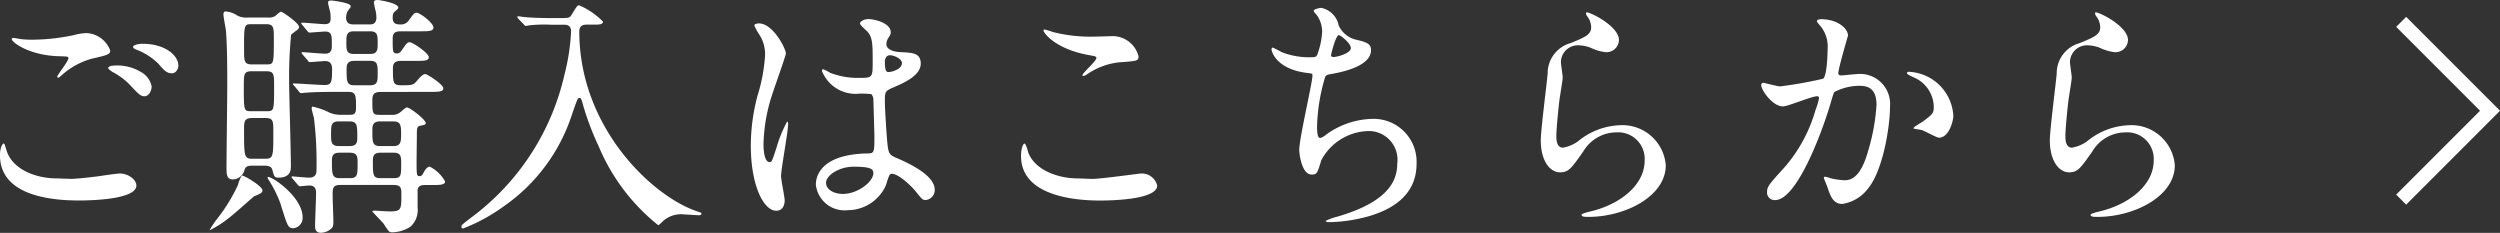 <svg xmlns="http://www.w3.org/2000/svg" width="176.819" height="16.47" viewBox="0 0 176.819 16.47">
  <rect x="0" y="0" width="176.819" height="16.47" fill="#333333" stroke="none"/>
  <g id="img_buy1" transform="translate(-12251.888 -1640.952)">
    <path id="パス_64435" data-name="パス 64435" d="M6.418,8.724c-.468-.072-.522-.09-.576-.09-.036,0-.126.018-.126.072,0,.252,1.3,1.188,3.4,1.224.558.018.612.018.612.144,0,.216-.792,1.17-.792,1.314a.057.057,0,0,0,.054.054c.072,0,.09-.018.234-.144A5.311,5.311,0,0,1,11.35,10.11c1.206-.27,1.332-.324,1.332-.594a1.891,1.891,0,0,0-1.674-1.224,3.866,3.866,0,0,0-.9.144,14.5,14.5,0,0,1-2.9.324A6.833,6.833,0,0,1,6.418,8.724ZM8.884,18.57c-1.386,0-3.132-.594-3.546-2.016-.126-.414-.126-.45-.2-.45-.054,0-.252.252-.252.828,0,2.682,3.168,3.2,5.58,3.2,1.008,0,4.068-.09,4.068-1.062,0-.4-.558-.846-1.17-.846-.234,0-1.4.18-1.674.216-.756.09-1.476.162-1.71.162C9.8,18.606,8.992,18.57,8.884,18.57Zm6.084-9.522c-.306,0-.666.09-.666.216,0,.054.036.126.234.2A4.525,4.525,0,0,1,16.1,10.47c.342.4.558.666.936.666.324,0,.468-.342.468-.54C17.506,9.876,16.57,9.048,14.968,9.048ZM12.844,10.6c-.162,0-.306.108-.306.162,0,.072.2.2.288.27a4.744,4.744,0,0,1,1.314.99c.612.666.738.738.972.738.288,0,.5-.36.5-.7a1.482,1.482,0,0,0-.774-1.026A3.239,3.239,0,0,0,12.844,10.6ZM35.272,12.45c.612,0,.972,0,.972-.252,0-.27-1.134-1.008-1.278-1.008-.18,0-.432.288-.594.486-.27.306-.342.306-1.1.306-.594,0-.594-.162-.594-1.224,0-.288.108-.5.558-.5h1.008c.648,0,.972,0,.972-.27S34.084,8.94,33.868,8.94c-.18,0-.216.072-.612.63a.371.371,0,0,1-.288.162c-.306,0-.306-.108-.306-1.026,0-.324.072-.54.54-.54H34.57c.63,0,.972,0,.972-.27,0-.324-.954-1.044-1.188-1.044-.144,0-.2.054-.54.522a.664.664,0,0,1-.63.306c-.252,0-.522-.036-.522-.468,0-.234.036-.36.162-.45.18-.162.234-.2.234-.27,0-.324-1.332-.54-1.476-.54-.162,0-.252.054-.252.18a5.76,5.76,0,0,0,.126.594,2.335,2.335,0,0,1,.054.468c0,.486-.342.486-.468.486H29.908c-.144,0-.54,0-.54-.468a.963.963,0,0,1,.126-.5c.18-.234.2-.252.2-.324,0-.252-1.332-.4-1.368-.4-.144,0-.234.018-.234.162,0,.108.144.612.162.72.018.18.018.324.018.36,0,.18,0,.432-.4.432-.252,0-1.386-.108-1.62-.108a.057.057,0,0,0-.054.054c0,.018,0,.018.072.108l.342.414c.072.09.108.126.162.126.126,0,.954-.072,1.116-.072.468,0,.468.288.468.954,0,.252,0,.612-.468.612-.252,0-1.422-.108-1.62-.108a.057.057,0,0,0-.054.054c0,.018,0,.018.072.108l.36.414c.054.09.09.126.162.126.108,0,.918-.072,1.08-.072.36,0,.486.216.486.576,0,.954-.054,1.116-.54,1.116-.342,0-1.854-.108-2.16-.108-.036,0-.072,0-.072.036s0,.036.09.126l.342.414c.054.072.09.108.162.108.054,0,.324-.036.378-.036.63-.054,1.836-.054,2.268-.054h.684c.54,0,.54.252.54,1.152,0,.414-.162.468-.4.468h-.666a1.867,1.867,0,0,1-.828-.162,4.968,4.968,0,0,0-1.17-.414c-.072,0-.072.09-.072.126,0,.108.144.594.162.684a25.9,25.9,0,0,1,.18,3.618c0,.234,0,.594-.54.594-.2,0-1.134-.09-1.17-.09-.018,0-.054,0-.054.054,0,.018,0,.018.072.108L25.93,19c.072.072.108.126.162.126.072,0,.558-.054.666-.054.126,0,.486,0,.486.5,0,.378-.072,2.052-.072,2.394,0,.216.072.45.414.45a1.127,1.127,0,0,0,.72-.288c.162-.108.162-.342.162-.576,0-.108-.054-1.53-.054-1.818,0-.414,0-.7.522-.7h3.8c.54,0,.54.27.54.648,0,1.116,0,1.224-.882,1.224-.162,0-.864-.054-.99-.054-.072,0-.18,0-.18.054,0,.036.7.738.81.882a3.806,3.806,0,0,0,.36.522.386.386,0,0,0,.27.072,2.459,2.459,0,0,0,1.26-.4,1.587,1.587,0,0,0,.5-1.35V19.362c.054-.27.252-.324.522-.324h.522c.5,0,.9,0,.9-.252a2.52,2.52,0,0,0-1.08-1.044c-.2,0-.36.27-.432.4-.09.2-.18.27-.288.27-.216,0-.216-.108-.216-1.134,0-.252.018-1.368.018-1.6,0-.72,0-.792.306-.846.18-.036.324-.054.324-.18,0-.234-1.116-1.1-1.332-1.1-.108,0-.432.324-.522.378a.866.866,0,0,1-.558.144h-.864c-.5,0-.5-.108-.5-1.08,0-.432.2-.54.612-.54ZM29.6,14.538c.558,0,.558.27.558,1.134,0,.27,0,.612-.522.612h-.792c-.54,0-.54-.324-.54-.81,0-.666,0-.936.558-.936Zm3.1,0c.522,0,.558.27.558.9,0,.576-.036.846-.558.846h-.936c-.54,0-.54-.288-.54-1.08,0-.324,0-.666.54-.666Zm-3.06,2.214c.54,0,.54.324.54.72,0,.846,0,1.08-.558,1.08h-.7c-.54,0-.558-.252-.558-1.224,0-.27.018-.576.522-.576Zm3.1,0c.522,0,.522.306.522.774,0,.828,0,1.026-.522,1.026H31.8c-.54,0-.54-.234-.54-1.224,0-.288.036-.576.522-.576ZM31.06,8.166c.54,0,.54.306.54.828,0,.468,0,.774-.54.774H29.926c-.54,0-.54-.288-.54-.828,0-.468,0-.774.54-.774Zm0,2.088c.54,0,.54.27.54.9,0,.522,0,.828-.54.828h-1.1c-.558,0-.558-.27-.558-1.152,0-.27.036-.576.54-.576ZM23.608,17.67c.126,0,.468,0,.54.288.126.468.144.558.432.558.882,0,.882-.558.882-.846,0-.954-.126-5.148-.126-5.994A30.056,30.056,0,0,1,25.48,8.4c.018-.018.342-.27.4-.306a.331.331,0,0,0,.162-.234c0-.27-1.17-1.08-1.278-1.08-.09,0-.36.27-.414.306a.858.858,0,0,1-.5.108H22.42a1.457,1.457,0,0,1-.72-.126,1.735,1.735,0,0,0-.864-.306c-.144,0-.144.162-.144.216,0,.18.162.99.18,1.152.072,1.026.09,2.07.09,3.816,0,.918-.054,4.986-.054,5.814,0,.5,0,.882.45.882a.882.882,0,0,0,.828-.684c.072-.252.288-.288.5-.288Zm.126-6.678c.54,0,.54.234.54,1.044,0,1.764,0,1.782-.54,1.782H22.672c-.54,0-.54-.018-.54-1.764,0-.828,0-1.062.54-1.062Zm-.018-3.33c.54,0,.54.252.54,1.062,0,1.764,0,1.782-.54,1.782H22.69c-.54,0-.54-.252-.54-1.062,0-1.746,0-1.782.54-1.782ZM23.68,14.3c.54,0,.54.234.54.99,0,1.728,0,1.89-.576,1.89h-.918c-.576,0-.576-.2-.576-2.106,0-.468,0-.774.558-.774Zm-1.692,4.068a2.459,2.459,0,0,0-.27.666A12,12,0,0,1,20.3,21.36a6.32,6.32,0,0,0-.594.882,7.238,7.238,0,0,0,1.422-.918c.306-.216,1.674-1.458,1.746-1.494.432-.18.576-.234.576-.414C23.446,19.11,22.1,18.318,21.988,18.372Zm1.836.108c-.036.036.036.162.054.18a8.628,8.628,0,0,1,.846,1.692c.5,1.62.54,1.746.918,1.746a.727.727,0,0,0,.648-.774C26.29,19.83,23.968,18.318,23.824,18.48ZM44.74,7.7c.18,0,.54,0,.54.468a15,15,0,0,1-.468,3.06A17.357,17.357,0,0,1,38.188,21.36c-.612.468-.666.522-.666.612,0,.072.036.144.108.144a12.555,12.555,0,0,0,2.88-1.566A12.653,12.653,0,0,0,45.3,14.178c.4-1.17.45-1.3.558-1.3.09,0,.144,0,.288.576a20.178,20.178,0,0,0,1.1,2.88,14.106,14.106,0,0,0,4.194,5.544c.054,0,.234-.18.36-.306a1.937,1.937,0,0,1,1.53-.45c.144,0,.828.054.99.054.072,0,.18-.018.18-.108,0-.072-.018-.072-.288-.162-3.168-1.044-8.352-5.922-8.352-12.726,0-.468.342-.486.54-.486h.468c.378,0,.666,0,.666-.216A5.3,5.3,0,0,0,45.856,6.33c-.144,0-.162.054-.54.666-.126.216-.216.234-.756.234h-.792c-.414,0-1.3-.018-1.782-.072-.072,0-.378-.054-.45-.054-.018,0-.054,0-.054.036a.163.163,0,0,0,.054.126l.4.414c.072.072.09.108.126.108s.288-.054.342-.054A10.264,10.264,0,0,1,43.858,7.7ZM67.87,18.264c.324-.162,1.26.594,1.782,1.224.432.54.486.612.7.612A.708.708,0,0,0,71,19.38c0-1.062-1.89-1.908-2.772-2.286-.45-.2-.5-.324-.576-.99-.054-.486-.18-2.52-.18-2.916,0-.774,0-.792.666-1.08s1.872-.81,1.872-1.656c0-.756-.594-.774-1.386-.81-.108,0-1.044-.036-1.044-.576a.78.78,0,0,1,.108-.378c.18-.288.2-.324.2-.45,0-.684-1.206-.936-1.566-.936-.378,0-.612.2-.612.306,0,.126.486.522.558.612.342.414.342.918.342,2.052,0,1.188,0,1.188-.99,1.188A5.387,5.387,0,0,1,63.6,11.1a3.13,3.13,0,0,0-.486-.252c-.072,0-.09.072-.09.126a2.556,2.556,0,0,0,2.664,1.6,5.97,5.97,0,0,1,.828.036.6.6,0,0,1,.144.432c.018.5.072,2.412.072,2.52,0,1.116,0,1.242-.45,1.242-3.69.054-3.69,1.962-3.69,2.214a2.039,2.039,0,0,0,2.25,1.8,2.968,2.968,0,0,0,2.682-1.71C67.582,18.984,67.744,18.318,67.87,18.264ZM67.618,9.93a.383.383,0,0,1,.216-.072c.252,0,.846.234.846.558,0,.414-.684.63-.936.63-.126,0-.27,0-.27-.684A.545.545,0,0,1,67.618,9.93ZM65.26,17.742c1.152,0,1.4.144,1.4.45,0,.612-1.1,1.476-2.16,1.476-.63,0-1.188-.306-1.188-.792C63.316,18.354,64.234,17.742,65.26,17.742Zm-5.13.666c0-.522.5-3.114.5-3.69,0-.036,0-.162-.072-.162a9.068,9.068,0,0,0-.738,1.8c-.324.99-.342,1.062-.5,1.062-.432,0-.432-1.152-.432-1.26a12.027,12.027,0,0,1,.648-3.618c.144-.45.936-2.664.936-2.808,0-.324-.9-2.124-1.908-2.124-.108,0-.324.036-.324.144a3.615,3.615,0,0,0,.342.63A2.548,2.548,0,0,1,59,9.876a12.125,12.125,0,0,1-.54,2.862,13.749,13.749,0,0,0-.468,3.528c0,2.79.9,4.59,1.8,4.59.414,0,.594-.342.594-.738C60.382,19.866,60.13,18.678,60.13,18.408ZM79.372,8.22a5.724,5.724,0,0,0-.594-.18c-.036,0-.09,0-.09.054,0,.18.828,1.314,3.168,1.746.522.09.576.108.576.216,0,.216-.99,1.062-.99,1.224,0,.036.036.036.054.036.072,0,.072.018.252-.09a4.945,4.945,0,0,1,2.268-.864c1.242-.09,1.4-.09,1.4-.414a1.891,1.891,0,0,0-1.764-1.44c-.2,0-1.206.036-1.422.036A10.79,10.79,0,0,1,79.372,8.22Zm1.71,10.35c-1.278,0-2.952-.54-3.456-1.8-.036-.09-.162-.666-.288-.666-.036,0-.234.2-.234.882,0,2.826,3.8,3.15,5.58,3.15.99,0,4.05-.09,4.05-1.062a1.117,1.117,0,0,0-1.188-.846c-.09,0-2.826.378-3.366.378C82,18.606,81.208,18.57,81.082,18.57ZM98.344,6.51c-.09,0-.54.072-.54.216,0,.054.054.108.2.27A2.017,2.017,0,0,1,98.4,8.2a5.361,5.361,0,0,1-.36,1.656c-.072.108-.144.144-.36.144a5.36,5.36,0,0,1-2.142-.36,7.03,7.03,0,0,0-.63-.324c-.054,0-.09.072-.09.126,0,.09.27,1.4,2.556,1.674.306.036.342.036.342.18,0,.5-.936,4.428-.936,5.274,0,.162.144,1.728.882,1.728.378,0,.4-.108.684-1.026a3.879,3.879,0,0,1,3.348-2.052,2.028,2.028,0,0,1,2.016,2.322c0,1.188-.63,2.682-4.212,3.726a4.058,4.058,0,0,0-.846.306c0,.09.216.09.27.09a10.812,10.812,0,0,0,1.44-.126c1.44-.234,4.716-.954,4.716-4A3.038,3.038,0,0,0,102,14.358a5.759,5.759,0,0,0-3.366,1.152.855.855,0,0,1-.378.2c-.216,0-.216-.594-.216-.828a13.164,13.164,0,0,1,.522-3.312c.054-.234.09-.324.45-.378,1.188-.2,2.844-.666,2.844-1.692,0-.486-.36-.576-1.116-.756a1.8,1.8,0,0,1-1.17-.99A1.576,1.576,0,0,0,98.344,6.51Zm1.242,1.926c.108,0,.846.576.846.918,0,.36-.954.63-1.224.63-.072,0-.18-.018-.18-.126C99.028,9.822,99.352,8.436,99.586,8.436Zm17.5-1.6c-.054.054,0,.162.036.234a1.326,1.326,0,0,1,.306.81c0,.522-.432.7-1.44,1.116a2.213,2.213,0,0,0-1.638,2.16c-.054.666-.486,3.978-.486,4.734,0,1.386.612,2.25,1.368,2.25.612,0,.81-.306,1.638-1.476a2.734,2.734,0,0,1,2.34-1.35,1.877,1.877,0,0,1,2,2c0,1.692-1.692,3.114-3.942,3.618-.126.036-.522.126-.522.216,0,.144.252.144.486.144,2.61,0,5.472-1.458,5.472-3.654a3.076,3.076,0,0,0-3.294-2.826,4.918,4.918,0,0,0-2.934,1.152,2.648,2.648,0,0,1-1.044.432c-.45,0-.468-.558-.468-.828,0-.45.144-1.98.234-2.646.036-.252.216-1.314.216-1.476s-.126-.936-.126-1.1a1.2,1.2,0,0,1,1.278-1.188,2.464,2.464,0,0,1,.846.18,3.262,3.262,0,0,0,1.062.306.885.885,0,0,0,.918-.864C119.386,7.77,117.208,6.726,117.082,6.834Zm13.9,6.642c.36,0,2.034-.72,2.43-.72.108,0,.126.09.126.144a4.838,4.838,0,0,1-.252.846,10.545,10.545,0,0,1-2.214,4.068c-1.08,1.188-1.206,1.332-1.206,1.71a.529.529,0,0,0,.576.576c1.458,0,3.2-4.428,3.924-6.876.18-.612.2-.684.27-.774a3.913,3.913,0,0,1,1.728-.432c.522,0,1.242.09,1.242,1.35a14.311,14.311,0,0,1-.558,3.132c-.522,1.944-1.188,2.2-1.71,2.2a5.7,5.7,0,0,1-.918-.126,3.284,3.284,0,0,0-.45-.126.085.085,0,0,0-.09.09c0,.036.2.5.234.594.2.576.378,1.242,1.062,1.242a2.791,2.791,0,0,0,1.836-1.1c1.044-1.26,1.548-4.356,1.548-5.778a2.126,2.126,0,0,0-2.394-2.3c-.144,0-.972.09-1.062.09-.126,0-.2-.054-.2-.162,0-.342.684-2.628.684-2.664,0-.468-.7-1.152-1.908-1.152-.072,0-.288.018-.288.144,0,.054.036.09.306.414a2.278,2.278,0,0,1,.45,1.53c0,.09-.018,1.908-.324,2.124a30.1,30.1,0,0,1-3.024.54c-.2,0-1.134-.252-1.188-.252a.159.159,0,0,0-.162.144C129.448,12.342,130.276,13.476,130.978,13.476Zm12.06.738a3.3,3.3,0,0,0-3.15-3.186c-.054,0-.126,0-.126.108,0,.072.288.2.432.27a2.315,2.315,0,0,1,1.458,2.07c0,.486-.072.54-.738,1.044-.108.09-.7.4-.7.5,0,.054.486.09.576.126.216.054,1.044.54,1.224.54C142.768,15.69,143.038,14.43,143.038,14.214Zm10.044-7.38c-.054.054,0,.162.036.234a1.326,1.326,0,0,1,.306.81c0,.522-.432.7-1.44,1.116a2.213,2.213,0,0,0-1.638,2.16c-.054.666-.486,3.978-.486,4.734,0,1.386.612,2.25,1.368,2.25.612,0,.81-.306,1.638-1.476a2.734,2.734,0,0,1,2.34-1.35,1.877,1.877,0,0,1,2,2c0,1.692-1.692,3.114-3.942,3.618-.126.036-.522.126-.522.216,0,.144.252.144.486.144,2.61,0,5.472-1.458,5.472-3.654a3.076,3.076,0,0,0-3.294-2.826,4.918,4.918,0,0,0-2.934,1.152,2.648,2.648,0,0,1-1.044.432c-.45,0-.468-.558-.468-.828,0-.45.144-1.98.234-2.646.036-.252.216-1.314.216-1.476s-.126-.936-.126-1.1a1.2,1.2,0,0,1,1.278-1.188,2.464,2.464,0,0,1,.846.18,3.262,3.262,0,0,0,1.062.306.885.885,0,0,0,.918-.864C155.386,7.77,153.208,6.726,153.082,6.834Z" transform="translate(12247 1635)" fill="#fff"/>
    <path id="パス_61049" data-name="パス 61049" d="M569.8,7034.934l-.707-.707,5.932-5.933-5.932-5.932.707-.707,6.639,6.639Z" transform="translate(11852.27 -5379.509)" fill="#fff"/>
  </g>
</svg>
